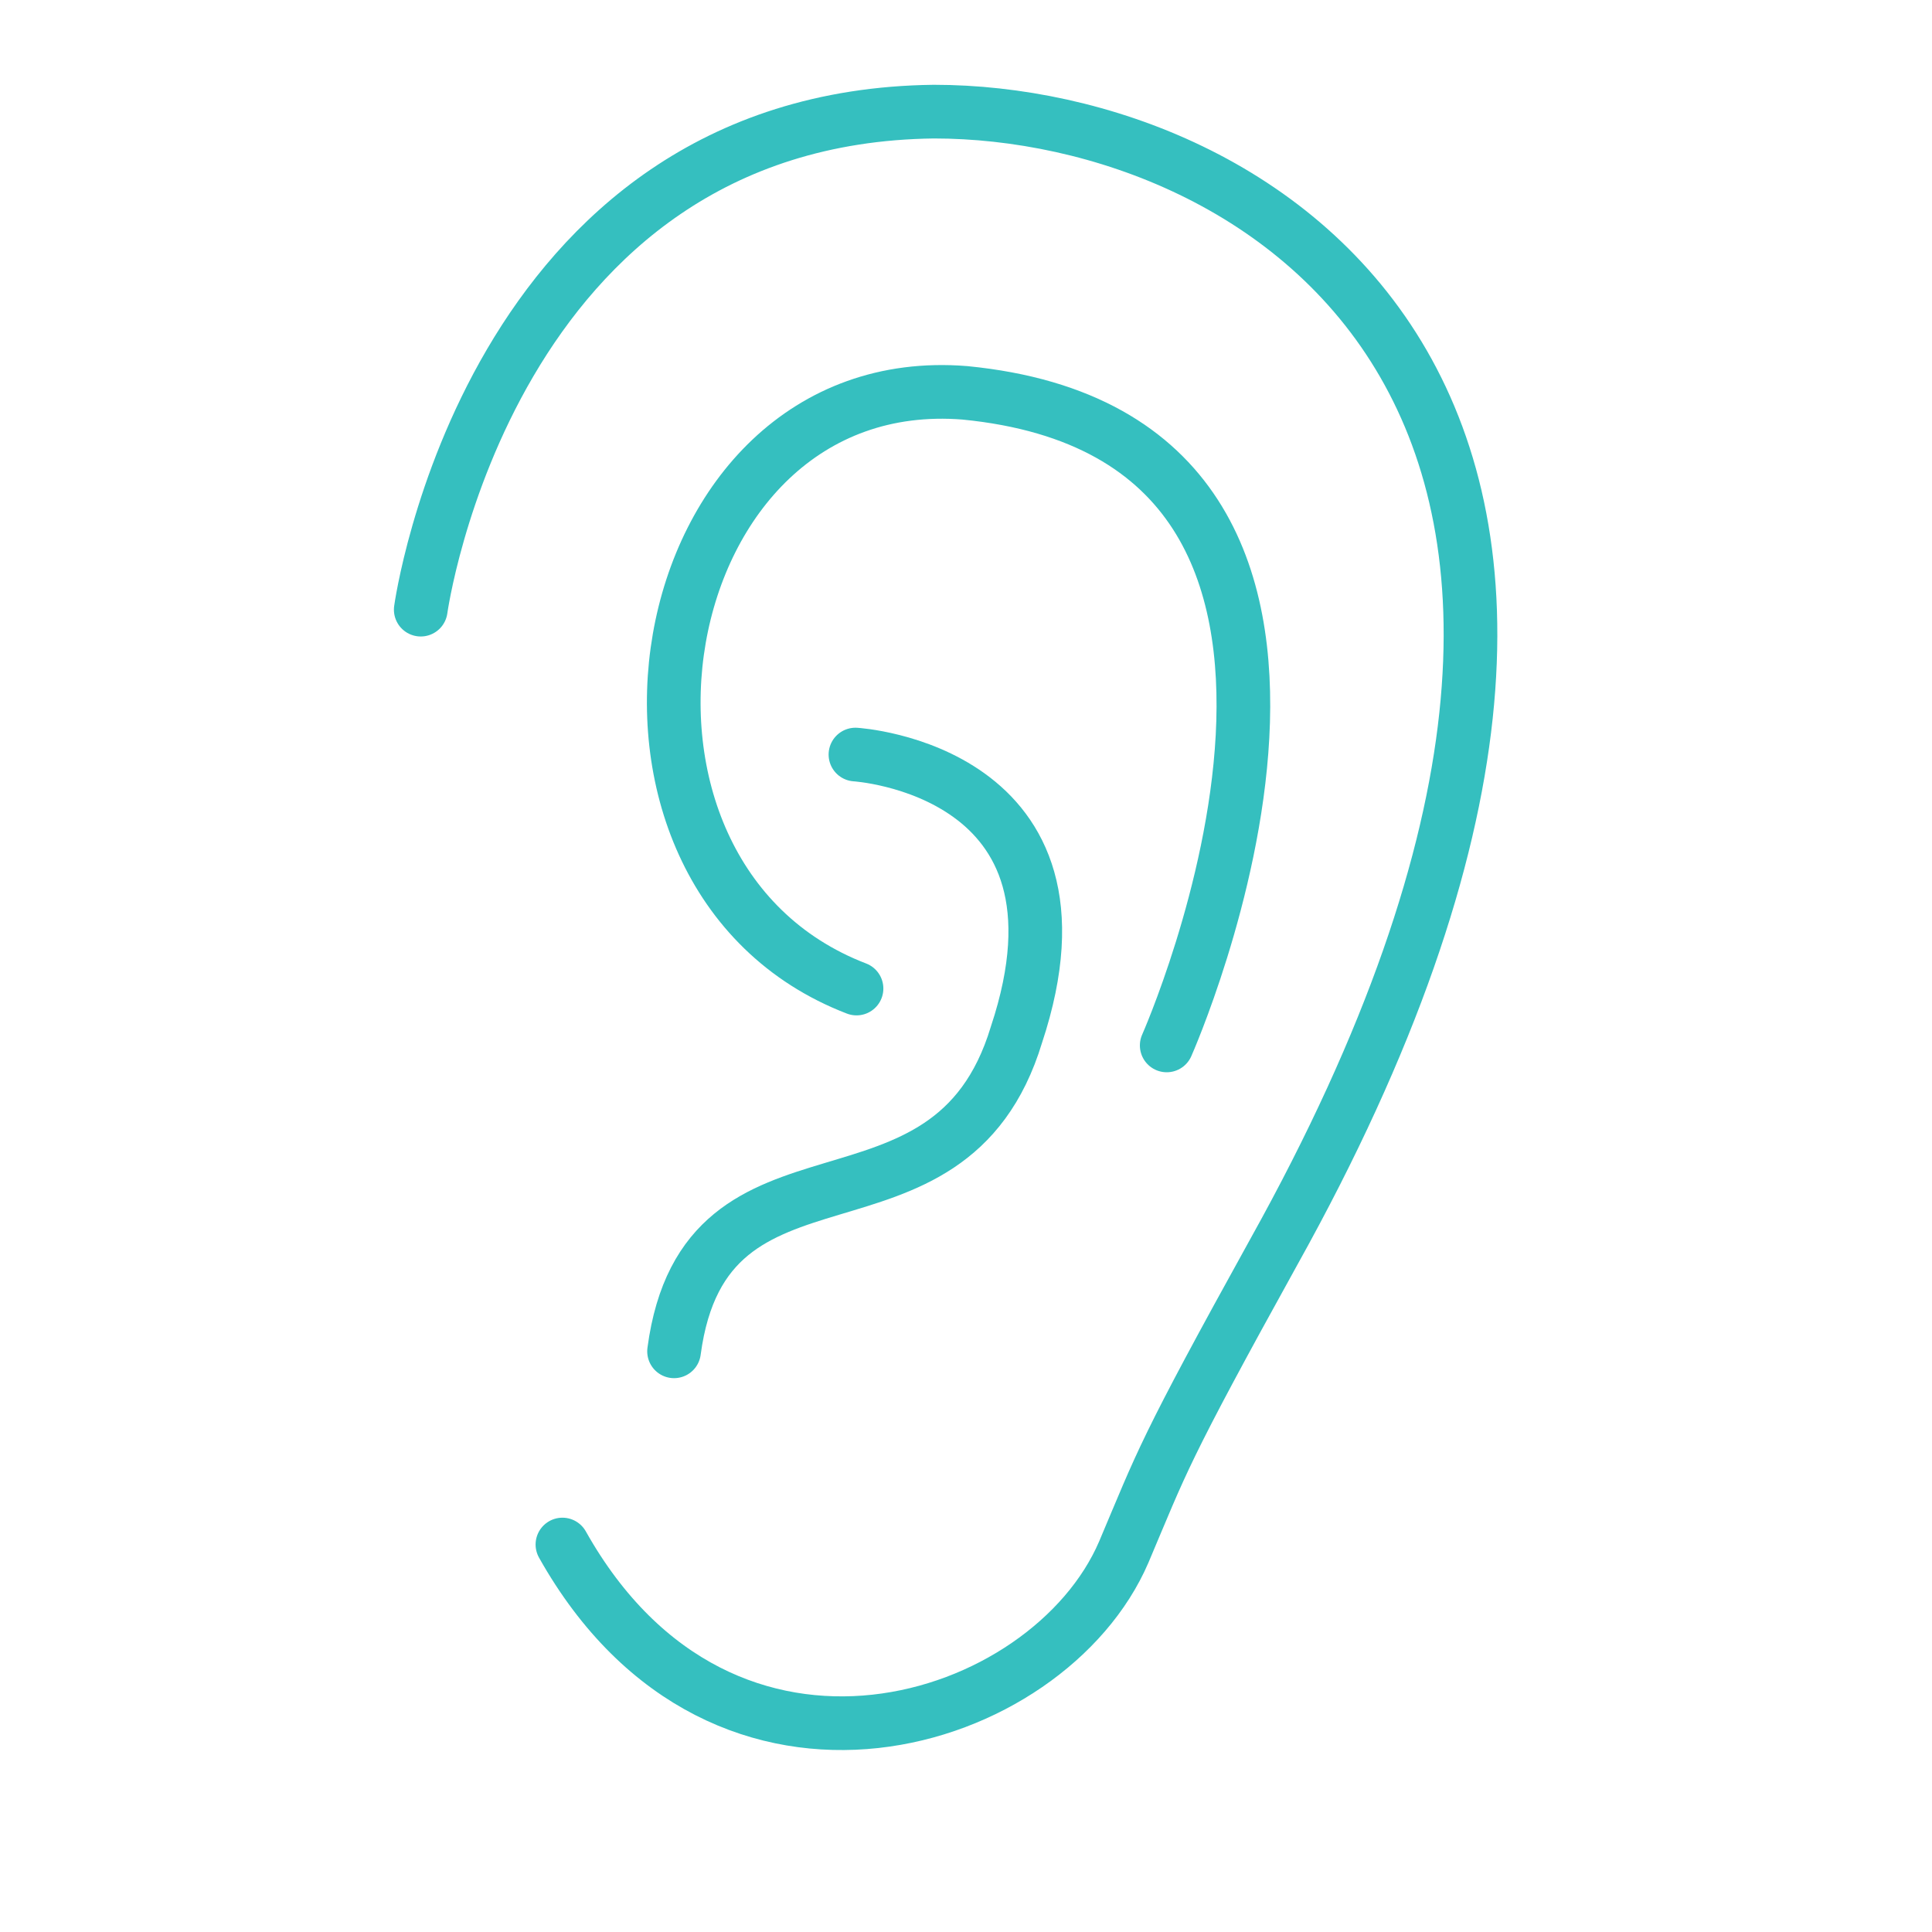 <?xml version="1.0" encoding="UTF-8"?>
<svg id="_レイヤー_1" data-name="レイヤー_1" xmlns="http://www.w3.org/2000/svg" width="180" height="180" xmlns:xlink="http://www.w3.org/1999/xlink" version="1.1" viewBox="0 0 180 180">
  <!-- Generator: Adobe Illustrator 29.4.0, SVG Export Plug-In . SVG Version: 2.1.0 Build 152)  -->
  <defs>
    <style>
      .st0 {
        fill: none;
        stroke: #35bfbf;
        stroke-linecap: round;
        stroke-miterlimit: 10;
        stroke-width: 5px;
      }
    </style>
  </defs>
  <path class="st0" d="M39.2,56.8s6.3-45.9,47.8-46.4c30.4,0,75.7,27.2,31.7,106.2-10.4,18.8-10.4,19.5-14,28-7,16.3-37.3,26-52.3-.7"/>
  <path class="st0" d="M108.7,97.4s25.1-56.5-18.8-60.8c-29.9-2.4-37.7,44.9-10.1,55.5"/>
  <path class="st0" d="M79.7,70.3s23.2,1.4,15,26.1c-6.3,20.8-29,7.7-31.9,29.5"/>
</svg>